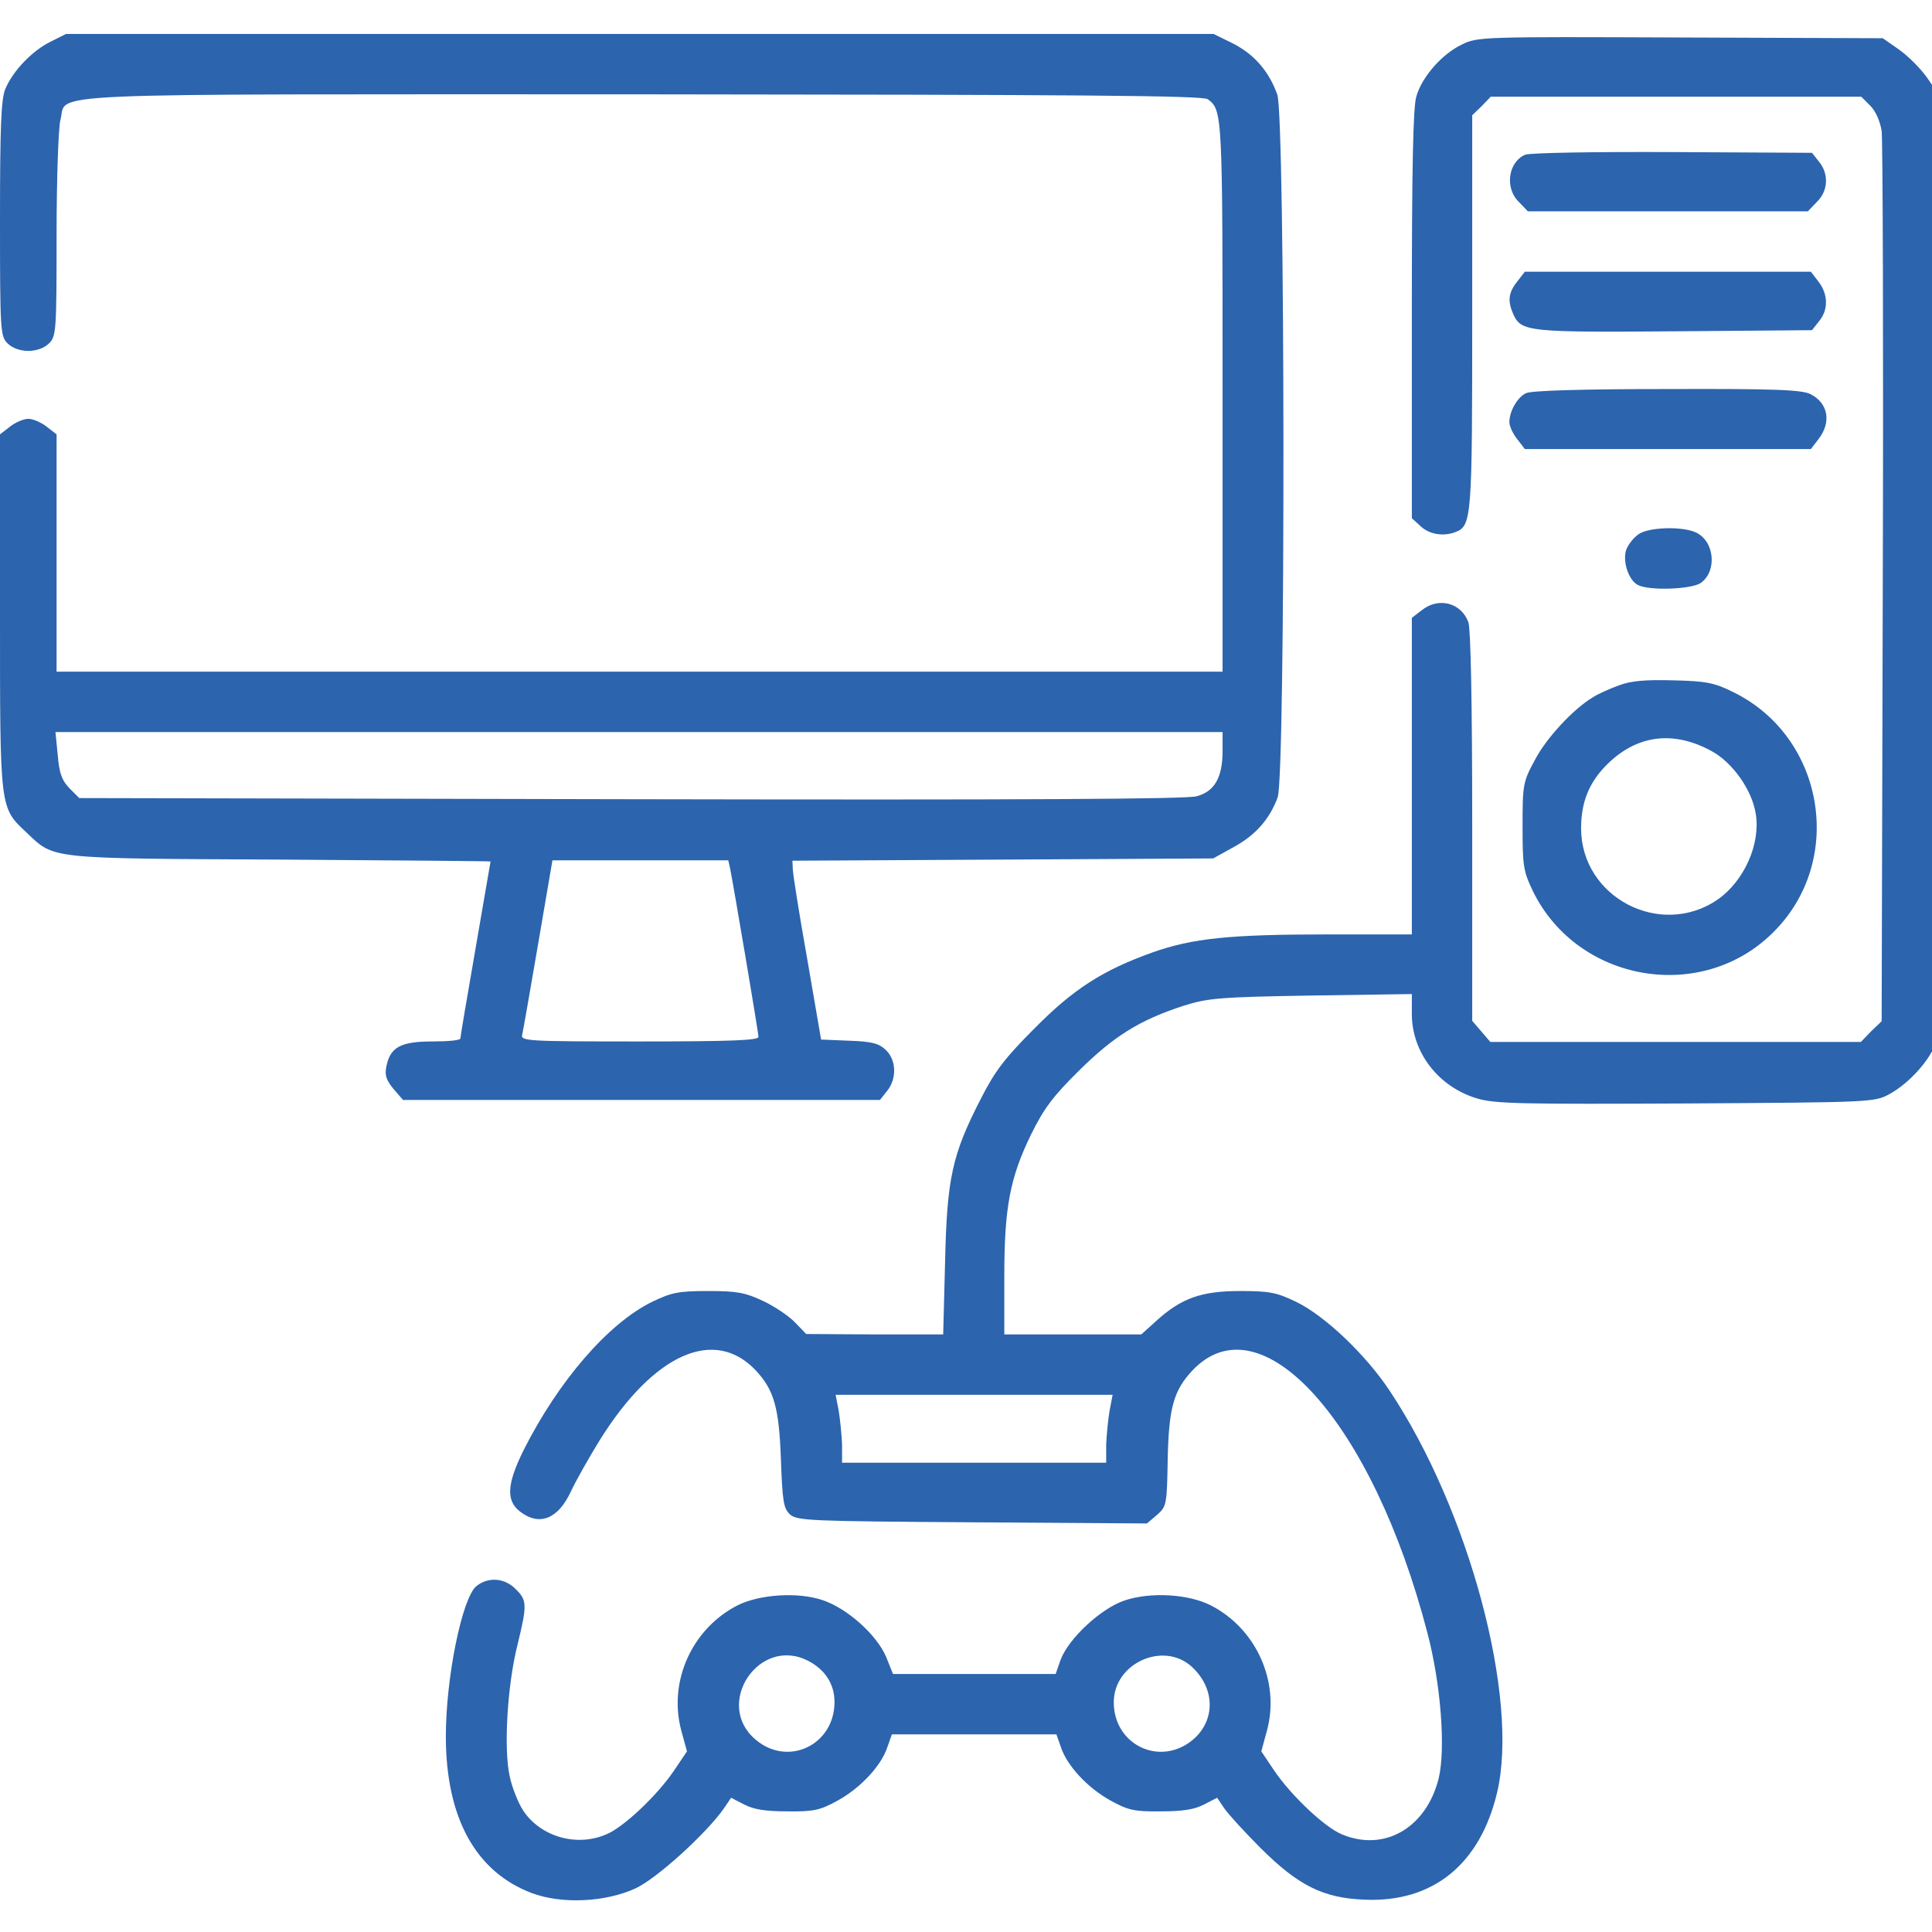 <svg xmlns="http://www.w3.org/2000/svg" width="52" height="52" viewBox="0 0 52 52" fill="none"><g clip-path="url(#clip0_428_5021)"><path d="M1.351 1.127C0.863 1.371 0.345 1.909 0.142 2.397C0.03 2.661 7.41874e-06 3.443 7.41874e-06 5.891C7.41874e-06 8.907 0.01 9.049 0.203 9.242C0.325 9.364 0.538 9.445 0.762 9.445C0.985 9.445 1.198 9.364 1.32 9.242C1.513 9.049 1.523 8.907 1.523 6.317C1.523 4.763 1.574 3.443 1.625 3.23C1.838 2.478 0.508 2.539 17.266 2.539C28.966 2.549 32.388 2.57 32.51 2.671C32.906 2.976 32.906 3.027 32.906 10.654V18.078H17.215H1.523V14.889V11.69L1.259 11.487C1.107 11.365 0.884 11.273 0.762 11.273C0.64 11.273 0.416 11.365 0.264 11.487L7.41874e-06 11.69V16.484C7.41874e-06 21.836 -0.01 21.724 0.721 22.415C1.473 23.126 1.259 23.105 7.546 23.136C10.654 23.156 13.203 23.177 13.203 23.187C13.203 23.197 13.02 24.253 12.797 25.543C12.573 26.823 12.391 27.909 12.391 27.95C12.391 28.001 12.056 28.031 11.639 28.031C10.786 28.031 10.502 28.184 10.4 28.702C10.349 28.945 10.4 29.077 10.593 29.311L10.847 29.605H17.266H23.684L23.877 29.362C24.141 29.037 24.131 28.529 23.837 28.255C23.654 28.082 23.461 28.031 22.852 28.011L22.1 27.98L21.724 25.797C21.511 24.598 21.338 23.512 21.338 23.39L21.328 23.166L26.995 23.136L32.652 23.105L33.201 22.801C33.8 22.476 34.176 22.039 34.389 21.46C34.602 20.861 34.592 3.148 34.379 2.549C34.156 1.92 33.759 1.462 33.181 1.168L32.663 0.914H17.225H1.777L1.351 1.127ZM32.906 20.211C32.906 20.922 32.693 21.298 32.216 21.43C31.952 21.511 27.452 21.531 16.991 21.511L2.133 21.48L1.869 21.216C1.666 21.003 1.595 20.82 1.554 20.323L1.493 19.703H17.205H32.906V20.211ZM19.652 23.38C19.734 23.786 20.414 27.777 20.414 27.909C20.414 28.001 19.673 28.031 17.205 28.031C14.198 28.031 14.005 28.021 14.056 27.848C14.077 27.757 14.27 26.66 14.483 25.411L14.869 23.156H17.235H19.602L19.652 23.38Z" fill="#2C64AE"></path><path d="M39.341 1.201C38.812 1.455 38.274 2.065 38.122 2.593C38.031 2.867 38 4.594 38 8.463V13.948L38.234 14.161C38.467 14.384 38.843 14.445 39.168 14.323C39.615 14.151 39.625 13.978 39.625 8.392V3.101L39.879 2.857L40.123 2.603H45.109H50.096L50.34 2.847C50.482 2.989 50.604 3.263 50.645 3.527C50.675 3.771 50.695 9.266 50.675 15.725L50.645 27.486L50.36 27.76L50.086 28.044H45.099H40.112L39.869 27.76L39.625 27.476V22.265C39.625 18.894 39.584 16.944 39.523 16.751C39.331 16.223 38.721 16.06 38.264 16.426L38 16.629V20.895V25.15H35.735C33.105 25.15 32.099 25.252 31.012 25.637C29.682 26.115 28.9 26.612 27.844 27.679C27.062 28.461 26.777 28.826 26.402 29.568C25.63 31.071 25.488 31.691 25.437 33.965L25.386 35.916H23.538L21.699 35.905L21.395 35.59C21.232 35.418 20.836 35.154 20.531 35.012C20.054 34.788 19.831 34.748 19.059 34.748C18.256 34.748 18.073 34.788 17.545 35.042C16.367 35.621 15.027 37.175 14.092 39.033C13.645 39.937 13.615 40.384 13.991 40.679C14.509 41.085 15.016 40.892 15.362 40.151C15.494 39.866 15.849 39.237 16.144 38.759C17.596 36.434 19.231 35.702 20.348 36.891C20.836 37.419 20.968 37.886 21.019 39.287C21.059 40.415 21.09 40.598 21.262 40.76C21.456 40.933 21.811 40.943 26.168 40.973L30.87 41.004L31.145 40.77C31.398 40.547 31.409 40.496 31.429 39.267C31.459 37.886 31.591 37.429 32.089 36.891C33.938 34.93 36.944 38.282 38.416 43.939C38.782 45.32 38.914 47.077 38.721 47.87C38.386 49.2 37.259 49.85 36.121 49.373C35.664 49.19 34.76 48.337 34.303 47.666L33.948 47.138L34.1 46.58C34.456 45.27 33.816 43.837 32.587 43.208C31.988 42.903 30.972 42.842 30.271 43.076C29.631 43.289 28.758 44.102 28.544 44.68L28.413 45.056H26.219H24.035L23.852 44.599C23.598 44 22.806 43.289 22.136 43.066C21.466 42.842 20.44 42.913 19.851 43.208C18.622 43.837 17.982 45.259 18.337 46.58L18.49 47.138L18.134 47.666C17.677 48.337 16.773 49.19 16.316 49.373C15.514 49.718 14.549 49.434 14.082 48.733C13.95 48.53 13.777 48.103 13.716 47.798C13.554 47.057 13.655 45.351 13.93 44.264C14.194 43.187 14.184 43.066 13.879 42.771C13.584 42.466 13.137 42.436 12.823 42.69C12.437 43.005 12 45.158 12 46.732C12 48.926 12.802 50.388 14.326 50.957C15.128 51.252 16.286 51.201 17.109 50.825C17.688 50.551 19.008 49.352 19.485 48.672L19.678 48.387L20.034 48.57C20.288 48.702 20.602 48.753 21.191 48.753C21.902 48.763 22.075 48.723 22.552 48.459C23.162 48.123 23.72 47.524 23.883 47.026L24.005 46.681H26.219H28.433L28.555 47.026C28.717 47.524 29.276 48.123 29.885 48.459C30.363 48.723 30.535 48.763 31.246 48.753C31.835 48.753 32.15 48.702 32.404 48.57L32.759 48.387L32.952 48.672C33.064 48.834 33.501 49.312 33.927 49.738C34.943 50.754 35.623 51.089 36.73 51.13C38.569 51.211 39.838 50.175 40.295 48.245C40.895 45.706 39.544 40.648 37.401 37.429C36.761 36.464 35.664 35.418 34.892 35.042C34.364 34.788 34.181 34.748 33.379 34.748C32.333 34.748 31.794 34.941 31.124 35.55L30.718 35.916H28.869H27.031V34.362C27.031 32.493 27.184 31.701 27.752 30.533C28.098 29.832 28.341 29.507 29.052 28.806C29.987 27.882 30.677 27.455 31.855 27.07C32.505 26.866 32.8 26.836 35.288 26.795L38 26.755V27.293C38 28.329 38.721 29.263 39.767 29.568C40.245 29.71 40.996 29.72 45.384 29.7C50.36 29.669 50.452 29.669 50.858 29.446C51.396 29.151 51.975 28.502 52.117 28.024C52.198 27.75 52.219 24.023 52.198 15.075L52.168 2.522L51.863 2.085C51.691 1.841 51.355 1.506 51.112 1.334L50.675 1.029L45.231 1.009C39.889 0.988 39.767 0.988 39.341 1.201ZM29.865 37.967C29.824 38.211 29.784 38.617 29.773 38.881V39.369H26.219H22.664V38.881C22.654 38.617 22.613 38.211 22.573 37.967L22.491 37.541H26.219H29.946L29.865 37.967ZM21.75 44.701C22.207 44.934 22.461 45.33 22.461 45.808C22.461 46.965 21.212 47.565 20.338 46.823C19.201 45.869 20.43 44.02 21.75 44.701ZM32.079 44.863C32.709 45.442 32.719 46.305 32.109 46.823C31.226 47.565 29.977 46.965 29.977 45.818C29.977 44.762 31.317 44.162 32.079 44.863Z" fill="#2C64AE"></path><path d="M41.052 4.164C40.595 4.357 40.493 5.058 40.879 5.434L41.123 5.688H44.891H48.659L48.902 5.434C49.207 5.139 49.227 4.682 48.963 4.357L48.77 4.113L45.023 4.093C42.9 4.083 41.184 4.113 41.052 4.164Z" fill="#2C64AE"></path><path d="M40.837 7.577C40.594 7.882 40.573 8.105 40.736 8.471C40.949 8.928 41.162 8.948 45.083 8.917L48.77 8.887L48.962 8.643C49.216 8.339 49.206 7.912 48.942 7.577L48.739 7.313H44.89H41.041L40.837 7.577Z" fill="#2C64AE"></path><path d="M41.072 10.583C40.838 10.694 40.625 11.07 40.625 11.365C40.625 11.466 40.716 11.669 40.838 11.822L41.041 12.086H44.891H48.74L48.943 11.822C49.298 11.365 49.207 10.857 48.74 10.613C48.506 10.491 47.826 10.461 44.87 10.471C42.626 10.471 41.204 10.512 41.072 10.583Z" fill="#2C64AE"></path><path d="M44.099 14.381C43.967 14.473 43.825 14.655 43.774 14.787C43.662 15.082 43.825 15.61 44.079 15.742C44.373 15.905 45.521 15.864 45.775 15.691C46.222 15.377 46.151 14.564 45.643 14.33C45.267 14.158 44.363 14.188 44.099 14.381Z" fill="#2C64AE"></path><path d="M43.581 18.444C43.327 18.535 43.012 18.677 42.87 18.769C42.331 19.094 41.61 19.876 41.306 20.465C40.991 21.044 40.98 21.125 40.98 22.242C40.98 23.319 41.001 23.451 41.265 23.999C42.473 26.447 45.815 27.015 47.734 25.086C49.674 23.156 49.105 19.825 46.648 18.627C46.14 18.373 45.916 18.332 45.043 18.312C44.302 18.291 43.906 18.322 43.581 18.444ZM46.059 20.211C46.627 20.515 47.156 21.257 47.257 21.907C47.389 22.72 46.942 23.715 46.231 24.212C44.688 25.269 42.555 24.151 42.555 22.293C42.555 21.612 42.758 21.095 43.194 20.637C44.007 19.784 45.013 19.642 46.059 20.211Z" fill="#2C64AE"></path></g><defs><clipPath id="clip0_428_5021"><rect width="52" height="52" fill="white"></rect></clipPath></defs></svg>